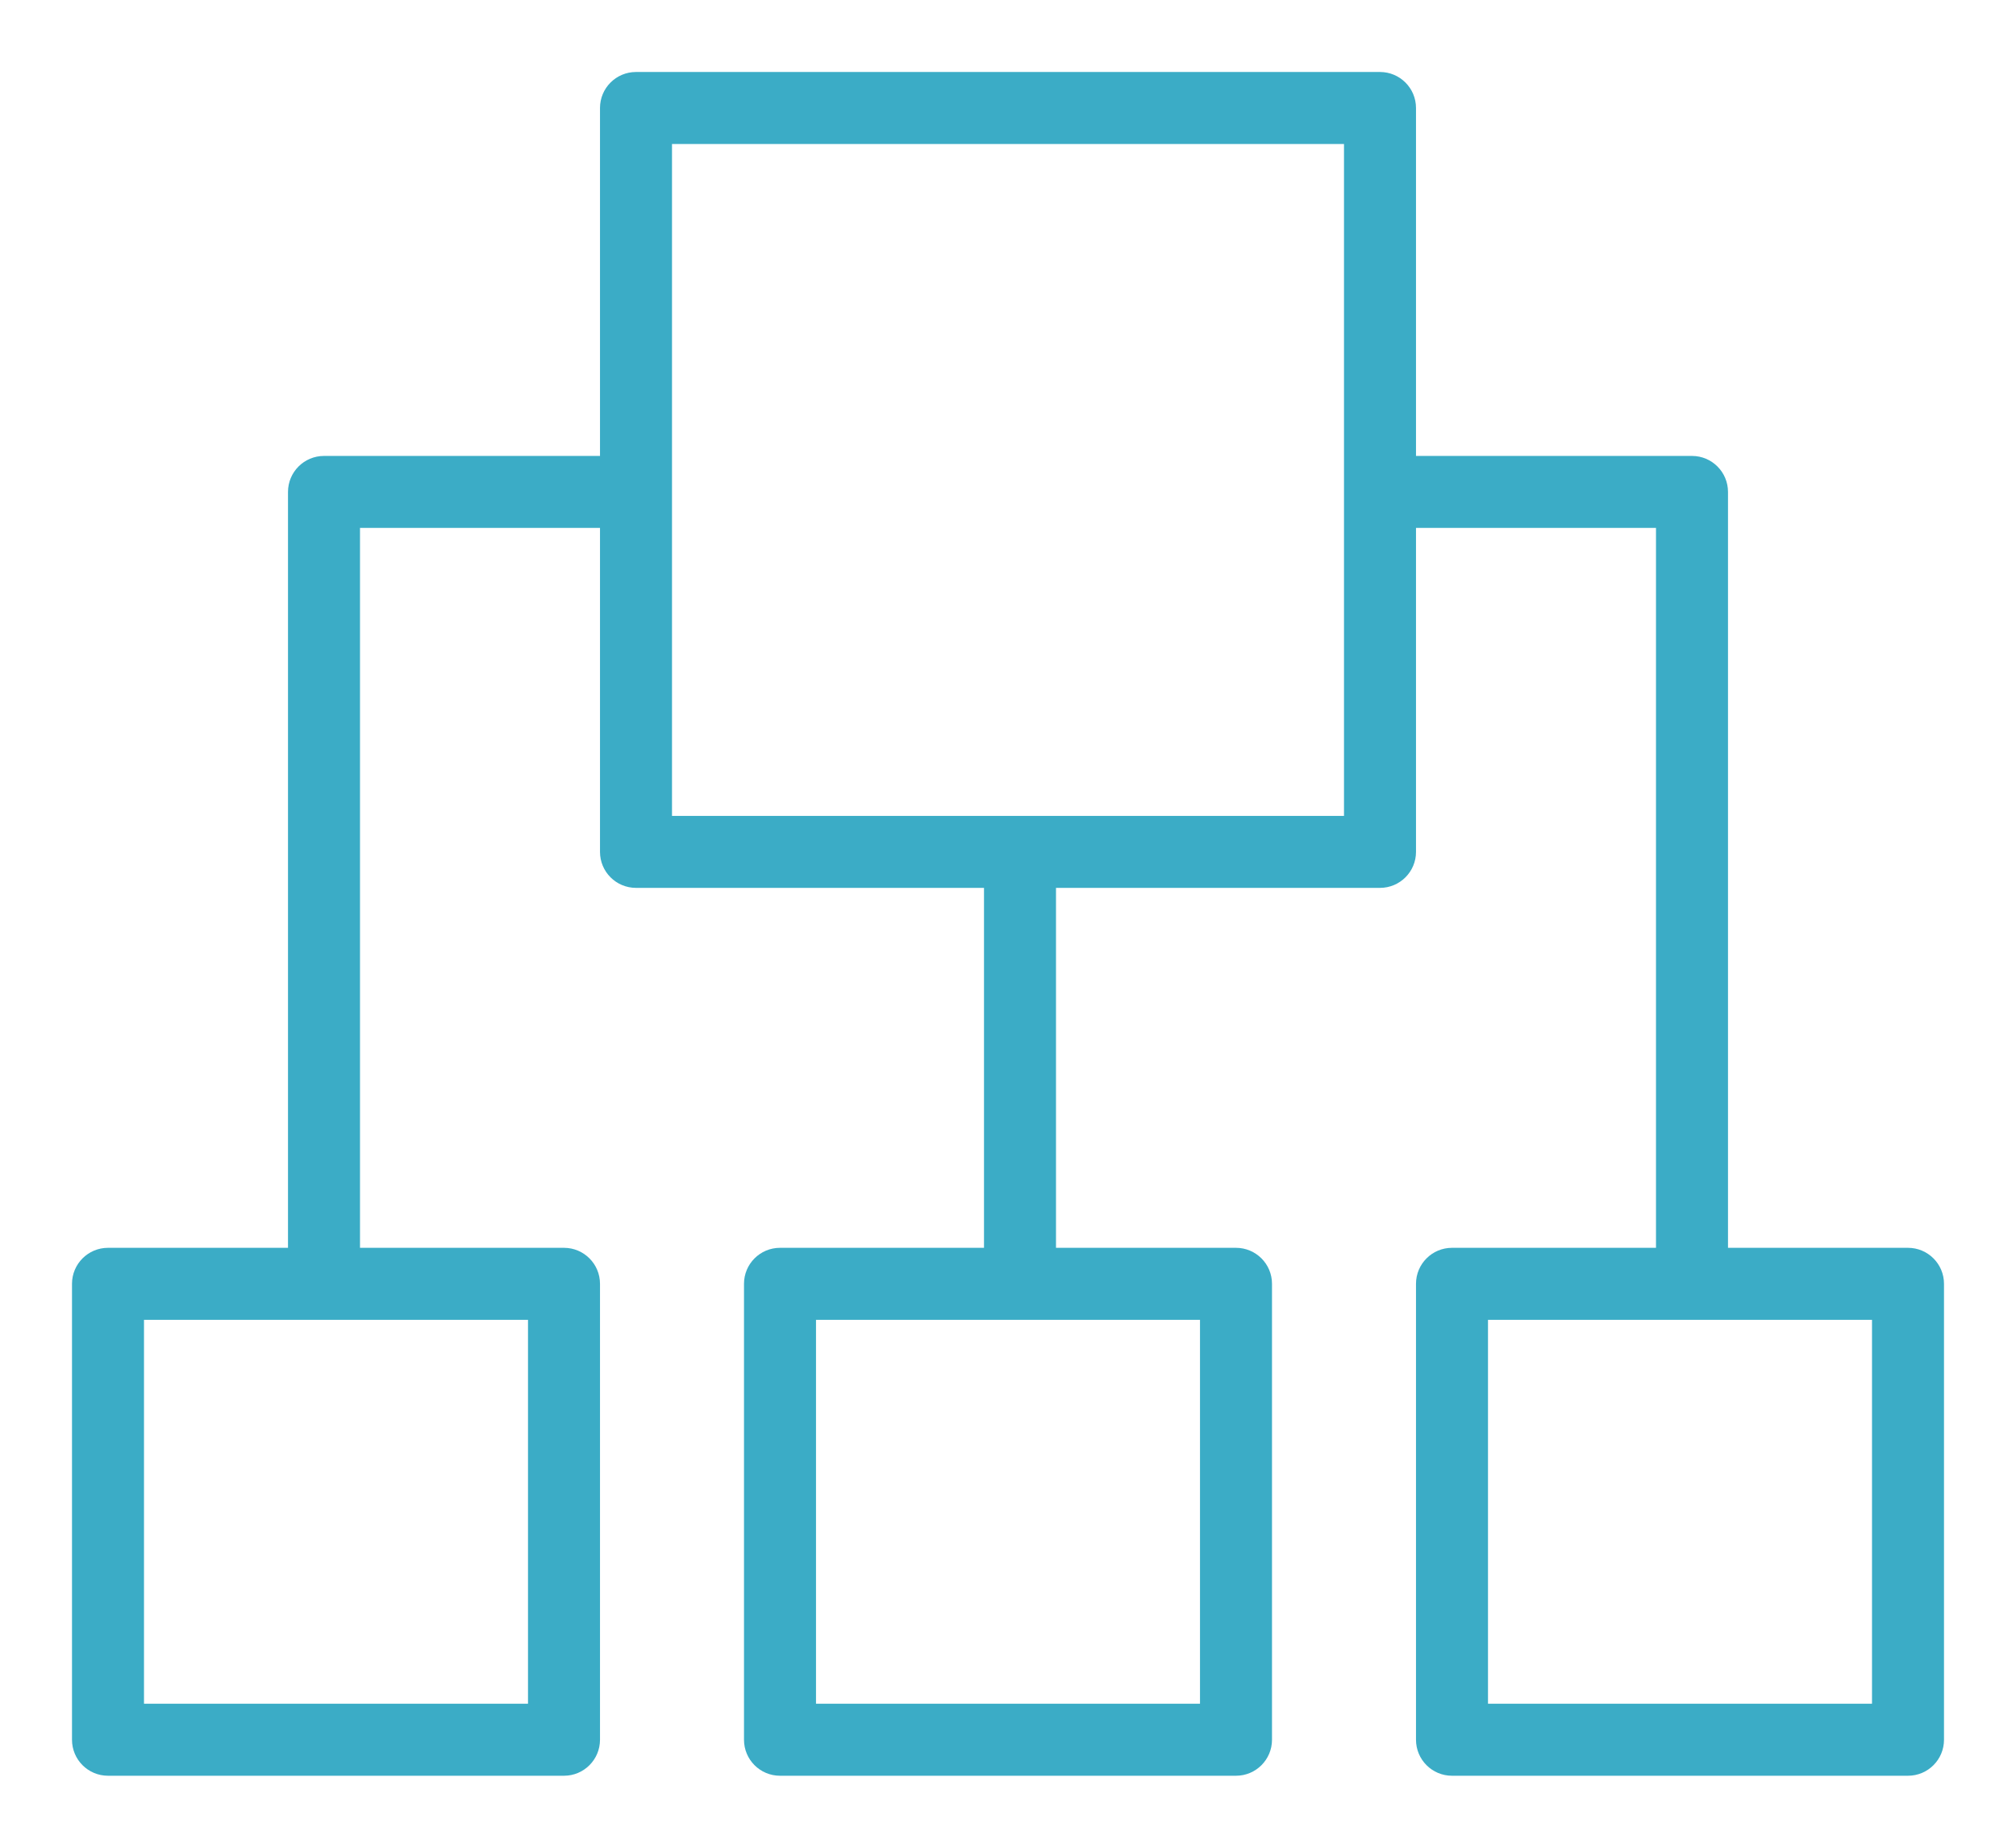 <?xml version="1.0" encoding="UTF-8"?> <svg xmlns="http://www.w3.org/2000/svg" viewBox="814.344 342.195 84 77" width="84" height="77"><path fill="#3bacc6" fill-opacity="1" stroke="" stroke-opacity="1" stroke-width="3" fill-rule="evenodd" id="tSvg94dc602599" d="M 893.844 394.195 C 890.094 394.195 888.688 394.195 886.344 394.195 C 886.344 378.445 886.344 372.539 886.344 362.695 C 886.344 361.867 885.672 361.195 884.844 361.195 C 879.094 361.195 876.938 361.195 873.344 361.195 C 873.344 353.945 873.344 351.227 873.344 346.695 C 873.344 345.867 872.672 345.195 871.844 345.195 C 856.344 345.195 850.531 345.195 840.844 345.195 C 840.015 345.195 839.344 345.867 839.344 346.695 C 839.344 353.945 839.344 356.664 839.344 361.195 C 833.594 361.195 831.438 361.195 827.844 361.195 C 827.015 361.195 826.344 361.867 826.344 362.695 C 826.344 378.445 826.344 384.352 826.344 394.195 C 822.594 394.195 821.188 394.195 818.844 394.195 C 818.015 394.195 817.344 394.867 817.344 395.695 C 817.344 405.195 817.344 408.758 817.344 414.695 C 817.344 415.524 818.015 416.195 818.844 416.195 C 828.344 416.195 831.906 416.195 837.844 416.195 C 838.672 416.195 839.344 415.524 839.344 414.695 C 839.344 405.195 839.344 401.633 839.344 395.695 C 839.344 394.867 838.672 394.195 837.844 394.195 C 833.594 394.195 832 394.195 829.344 394.195 C 829.344 379.195 829.344 373.57 829.344 364.195 C 834.344 364.195 836.219 364.195 839.344 364.195 C 839.344 370.945 839.344 373.477 839.344 377.695 C 839.344 378.524 840.015 379.195 840.844 379.195 C 848.094 379.195 850.812 379.195 855.344 379.195 C 855.344 386.695 855.344 389.508 855.344 394.195 C 851.094 394.195 849.5 394.195 846.844 394.195 C 846.015 394.195 845.344 394.867 845.344 395.695 C 845.344 405.195 845.344 408.758 845.344 414.695 C 845.344 415.524 846.015 416.195 846.844 416.195 C 856.344 416.195 859.906 416.195 865.844 416.195 C 866.672 416.195 867.344 415.524 867.344 414.695 C 867.344 405.195 867.344 401.633 867.344 395.695 C 867.344 394.867 866.672 394.195 865.844 394.195 C 862.094 394.195 860.688 394.195 858.344 394.195 C 858.344 386.695 858.344 383.883 858.344 379.195 C 865.094 379.195 867.625 379.195 871.844 379.195 C 872.672 379.195 873.344 378.524 873.344 377.695 C 873.344 370.945 873.344 368.414 873.344 364.195 C 878.344 364.195 880.219 364.195 883.344 364.195 C 883.344 379.195 883.344 384.82 883.344 394.195 C 879.094 394.195 877.5 394.195 874.844 394.195 C 874.015 394.195 873.344 394.867 873.344 395.695 C 873.344 405.195 873.344 408.758 873.344 414.695 C 873.344 415.524 874.015 416.195 874.844 416.195 C 884.344 416.195 887.906 416.195 893.844 416.195 C 894.672 416.195 895.344 415.524 895.344 414.695 C 895.344 405.195 895.344 401.633 895.344 395.695 C 895.344 394.867 894.672 394.195 893.844 394.195 C 893.844 394.195 893.844 394.195 893.844 394.195 M 836.344 413.195 C 828.344 413.195 825.344 413.195 820.344 413.195 C 820.344 405.195 820.344 402.195 820.344 397.195 C 828.344 397.195 831.344 397.195 836.344 397.195 C 836.344 405.195 836.344 408.195 836.344 413.195 M 864.344 413.195 C 856.344 413.195 853.344 413.195 848.344 413.195 C 848.344 405.195 848.344 402.195 848.344 397.195 C 856.344 397.195 859.344 397.195 864.344 397.195 C 864.344 405.195 864.344 408.195 864.344 413.195 M 870.344 376.195 C 856.344 376.195 851.094 376.195 842.344 376.195 C 842.344 362.195 842.344 356.945 842.344 348.195 C 856.344 348.195 861.594 348.195 870.344 348.195 C 870.344 362.195 870.344 367.445 870.344 376.195 M 892.344 413.195 C 884.344 413.195 881.344 413.195 876.344 413.195 C 876.344 405.195 876.344 402.195 876.344 397.195 C 884.344 397.195 887.344 397.195 892.344 397.195"></path><defs></defs></svg> 
